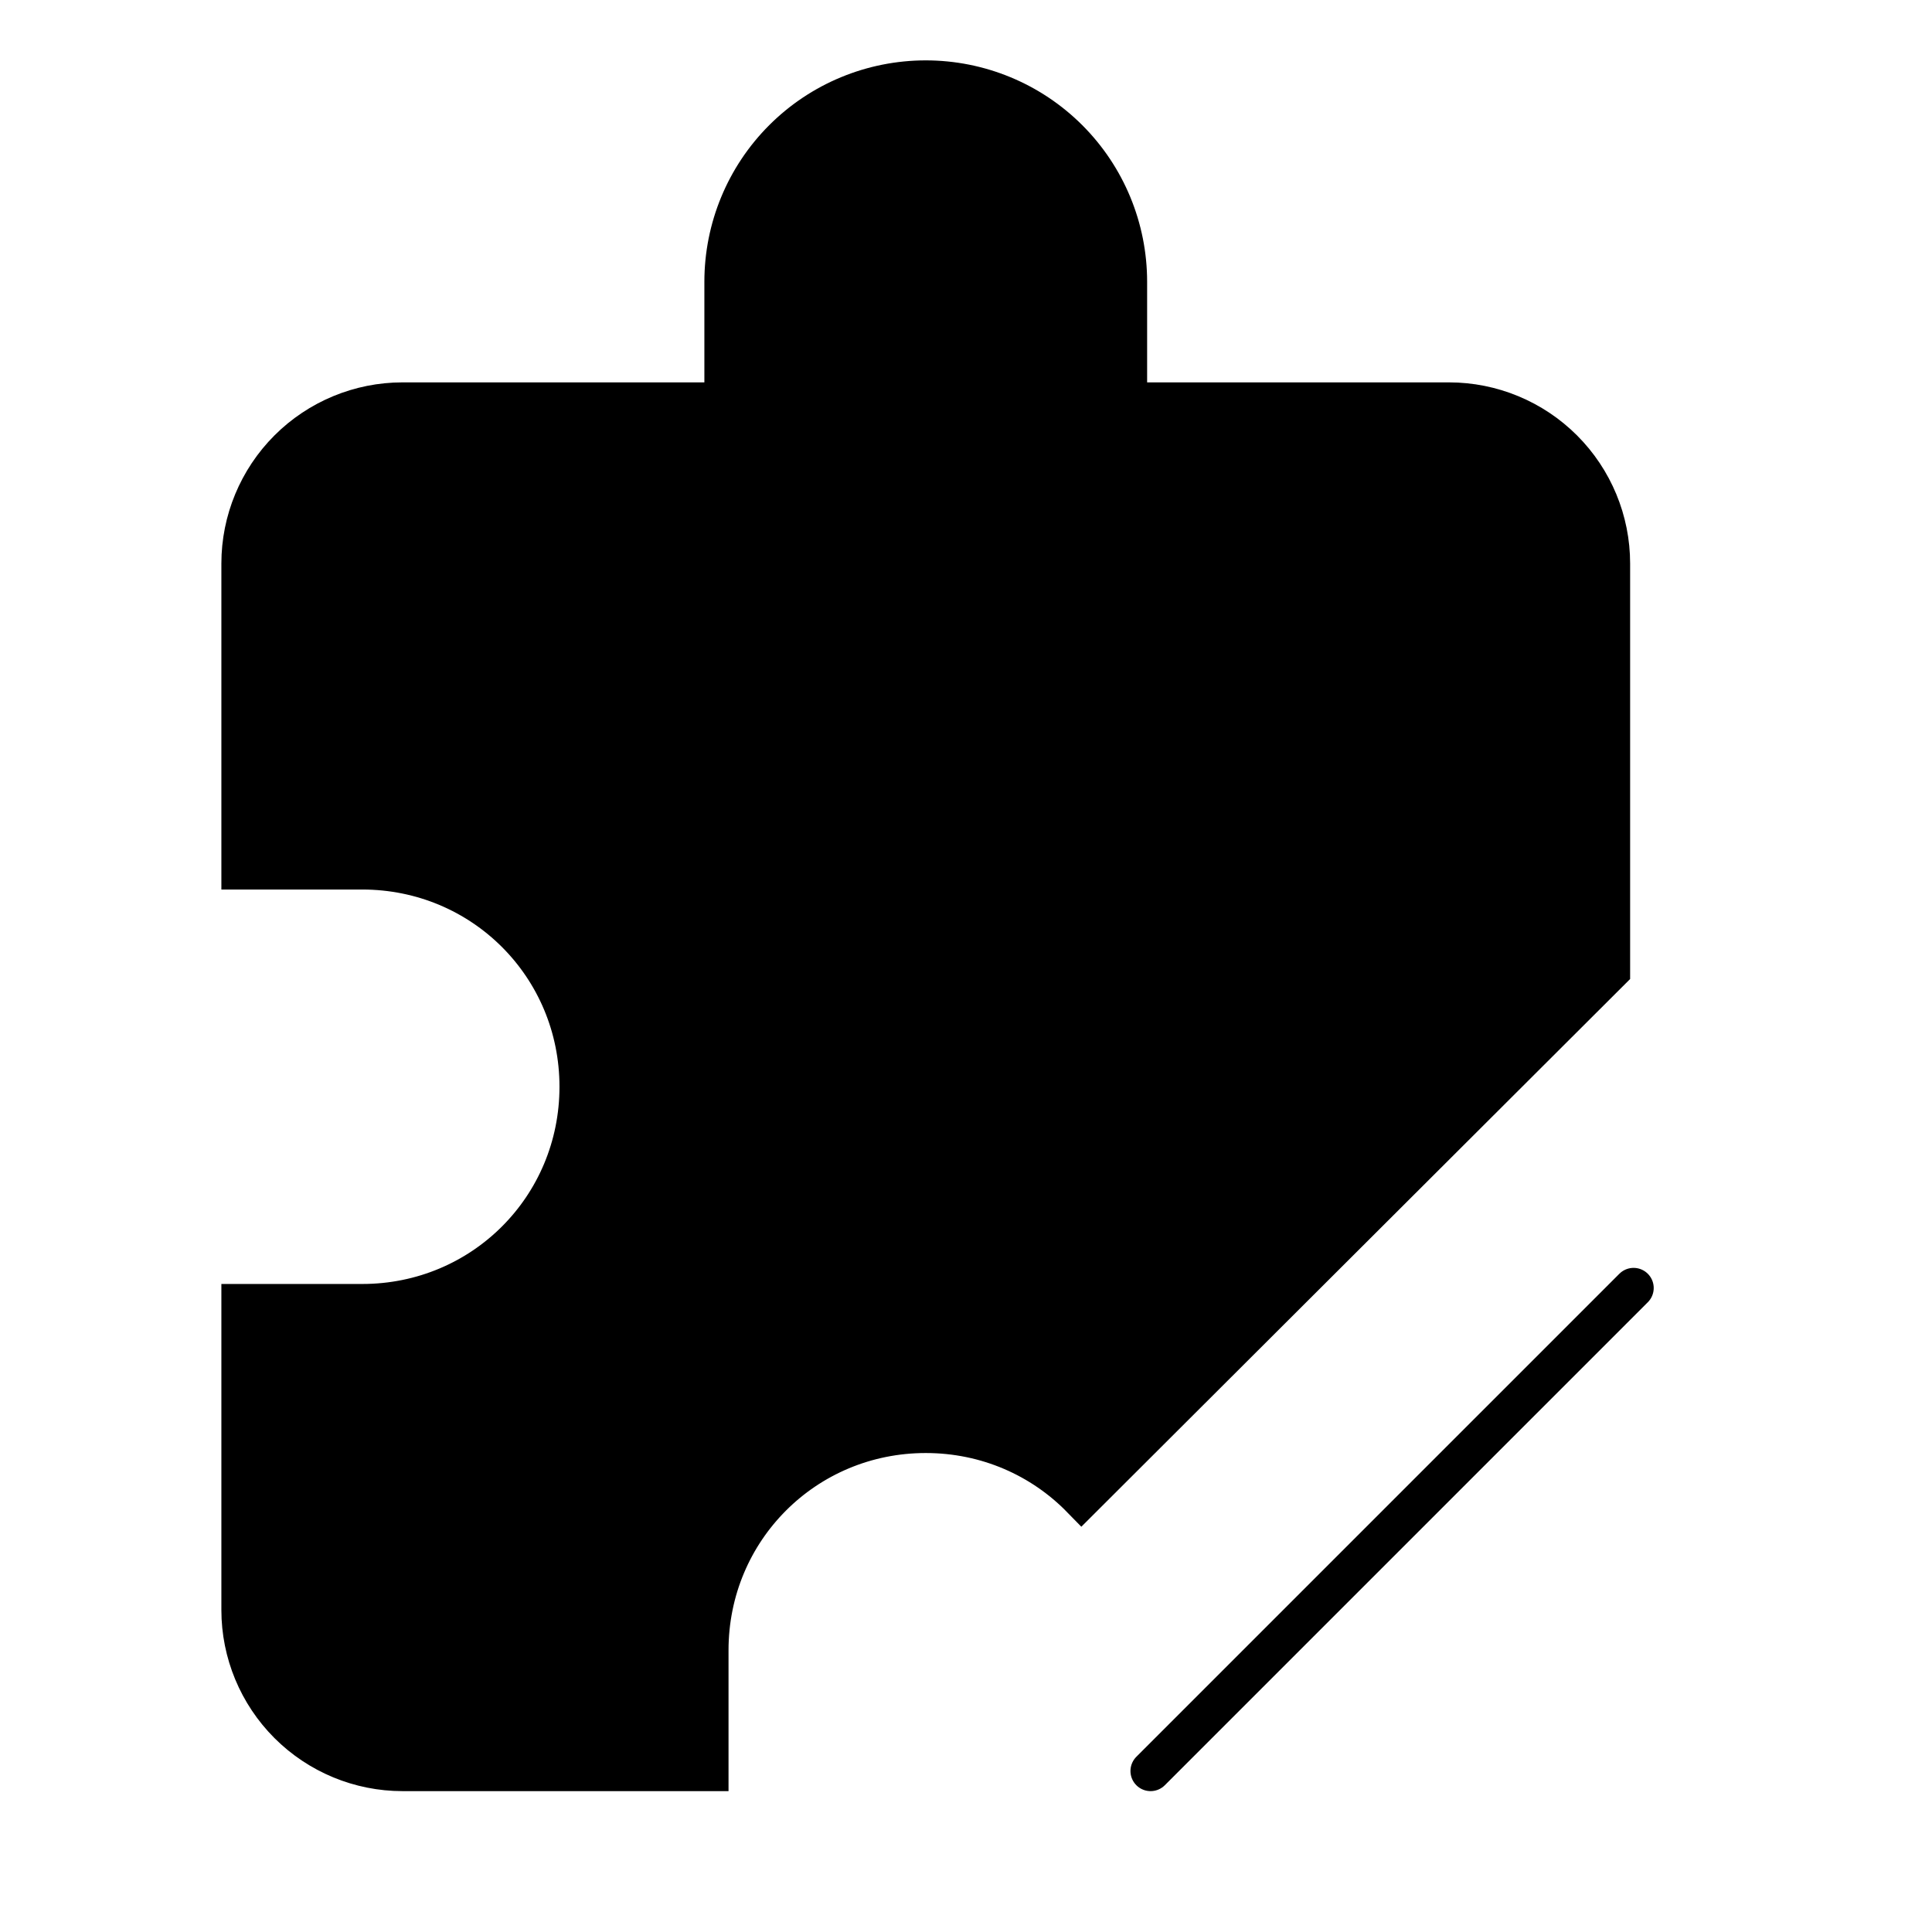 <svg width="24" height="24" viewBox="0 0 24 24" fill="none" xmlns="http://www.w3.org/2000/svg">
<rect width="24" height="24" fill="white"/>
<path d="M20 7V12.058L13.435 18.61C12.946 18.109 12.262 17.8 11.5 17.8C10 17.8 8.8 19 8.8 20.5V22H5C4.47 22 3.961 21.789 3.586 21.414C3.211 21.039 3 20.53 3 20V16.2H4.5C6 16.2 7.2 15 7.2 13.5C7.2 12 6 10.8 4.5 10.8H3V7C3 6.47 3.211 5.961 3.586 5.586C3.961 5.211 4.47 5 5 5H9V3.5C9 2.837 9.263 2.201 9.732 1.732C10.201 1.263 10.837 1 11.5 1C12.163 1 12.799 1.263 13.268 1.732C13.737 2.201 14 2.837 14 3.5V5H18C18.53 5 19.039 5.211 19.414 5.586C19.789 5.961 20 6.47 20 7Z" fill="black"/>
<path d="M14.293 22L20.293 16M20 7C20 6.47 19.789 5.961 19.414 5.586C19.039 5.211 18.53 5 18 5H14V3.5C14 2.837 13.737 2.201 13.268 1.732C12.799 1.263 12.163 1 11.5 1C10.837 1 10.201 1.263 9.732 1.732C9.263 2.201 9 2.837 9 3.5V5H5C4.47 5 3.961 5.211 3.586 5.586C3.211 5.961 3 6.47 3 7V10.8H4.5C6 10.8 7.2 12 7.2 13.5C7.2 15 6 16.2 4.5 16.2H3V20C3 20.53 3.211 21.039 3.586 21.414C3.961 21.789 4.47 22 5 22H8.8V20.5C8.8 19 10 17.8 11.5 17.8C12.262 17.8 12.946 18.109 13.435 18.61L20 12.058V7Z" stroke="black" stroke-width="0.5" stroke-linecap="round"/>
</svg>
